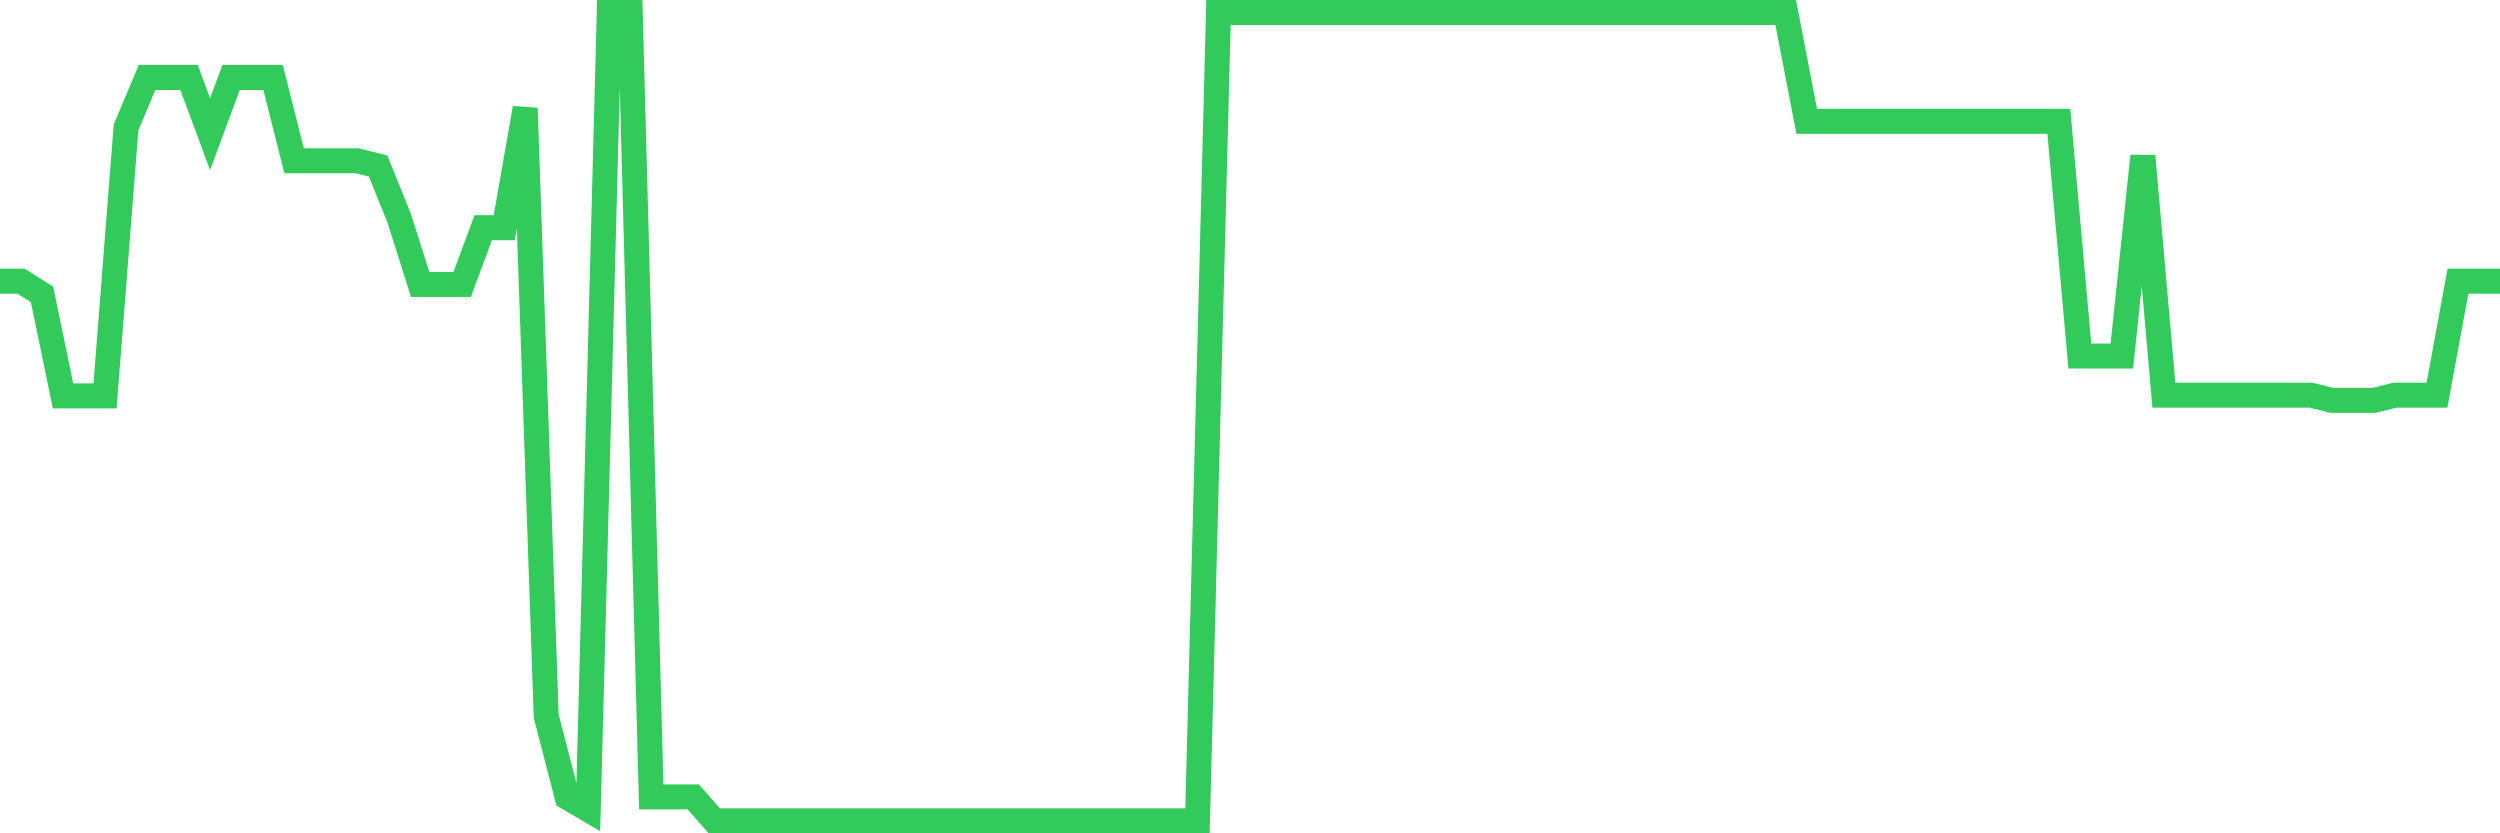 <svg
  xmlns="http://www.w3.org/2000/svg"
  xmlns:xlink="http://www.w3.org/1999/xlink"
  width="120"
  height="40"
  viewBox="0 0 120 40"
  preserveAspectRatio="none"
>
  <polyline
    points="0,13.496 1.008,13.496 2.017,14.127 3.025,19.004 4.034,19.004 5.042,19.004 6.05,6.117 7.059,3.72 8.067,3.72 9.076,3.72 10.084,6.441 11.092,3.72 12.101,3.72 13.109,3.72 14.118,7.717 15.126,7.717 16.134,7.717 17.143,7.717 18.151,7.97 19.16,10.472 20.168,13.652 21.176,13.652 22.185,13.652 23.193,10.931 24.202,10.931 25.21,5.192 26.218,34.372 27.227,38.275 28.235,38.865 29.244,0.6 30.252,0.6 31.261,38.252 32.269,38.252 33.277,38.252 34.286,39.4 35.294,39.4 36.303,39.4 37.311,39.4 38.319,39.4 39.328,39.4 40.336,39.4 41.345,39.4 42.353,39.4 43.361,39.4 44.37,39.4 45.378,39.4 46.387,39.4 47.395,39.4 48.403,39.4 49.412,39.4 50.42,39.4 51.429,39.4 52.437,39.4 53.445,39.4 54.454,39.4 55.462,39.4 56.471,39.4 57.479,39.4 58.487,0.6 59.496,0.6 60.504,0.6 61.513,0.6 62.521,0.6 63.529,0.6 64.538,0.6 65.546,0.6 66.555,0.6 67.563,0.6 68.571,0.6 69.58,0.6 70.588,0.6 71.597,0.6 72.605,0.6 73.613,0.6 74.622,0.6 75.63,0.6 76.639,0.6 77.647,0.6 78.655,0.6 79.664,0.6 80.672,0.6 81.681,0.6 82.689,0.6 83.697,0.6 84.706,0.6 85.714,0.6 86.723,5.823 87.731,5.823 88.739,5.823 89.748,5.823 90.756,5.823 91.765,5.823 92.773,5.823 93.782,5.823 94.79,5.823 95.798,5.823 96.807,5.823 97.815,5.823 98.824,5.823 99.832,17.089 100.84,17.089 101.849,17.089 102.857,7.488 103.866,18.967 104.874,18.967 105.882,18.967 106.891,18.967 107.899,18.967 108.908,18.967 109.916,18.967 110.924,18.967 111.933,19.219 112.941,19.219 113.95,19.219 114.958,18.967 115.966,18.967 116.975,18.967 117.983,13.496 118.992,13.496 120,13.496"
    fill="none"
    stroke="#32ca5b"
    stroke-width="1.2"
  >
  </polyline>
</svg>